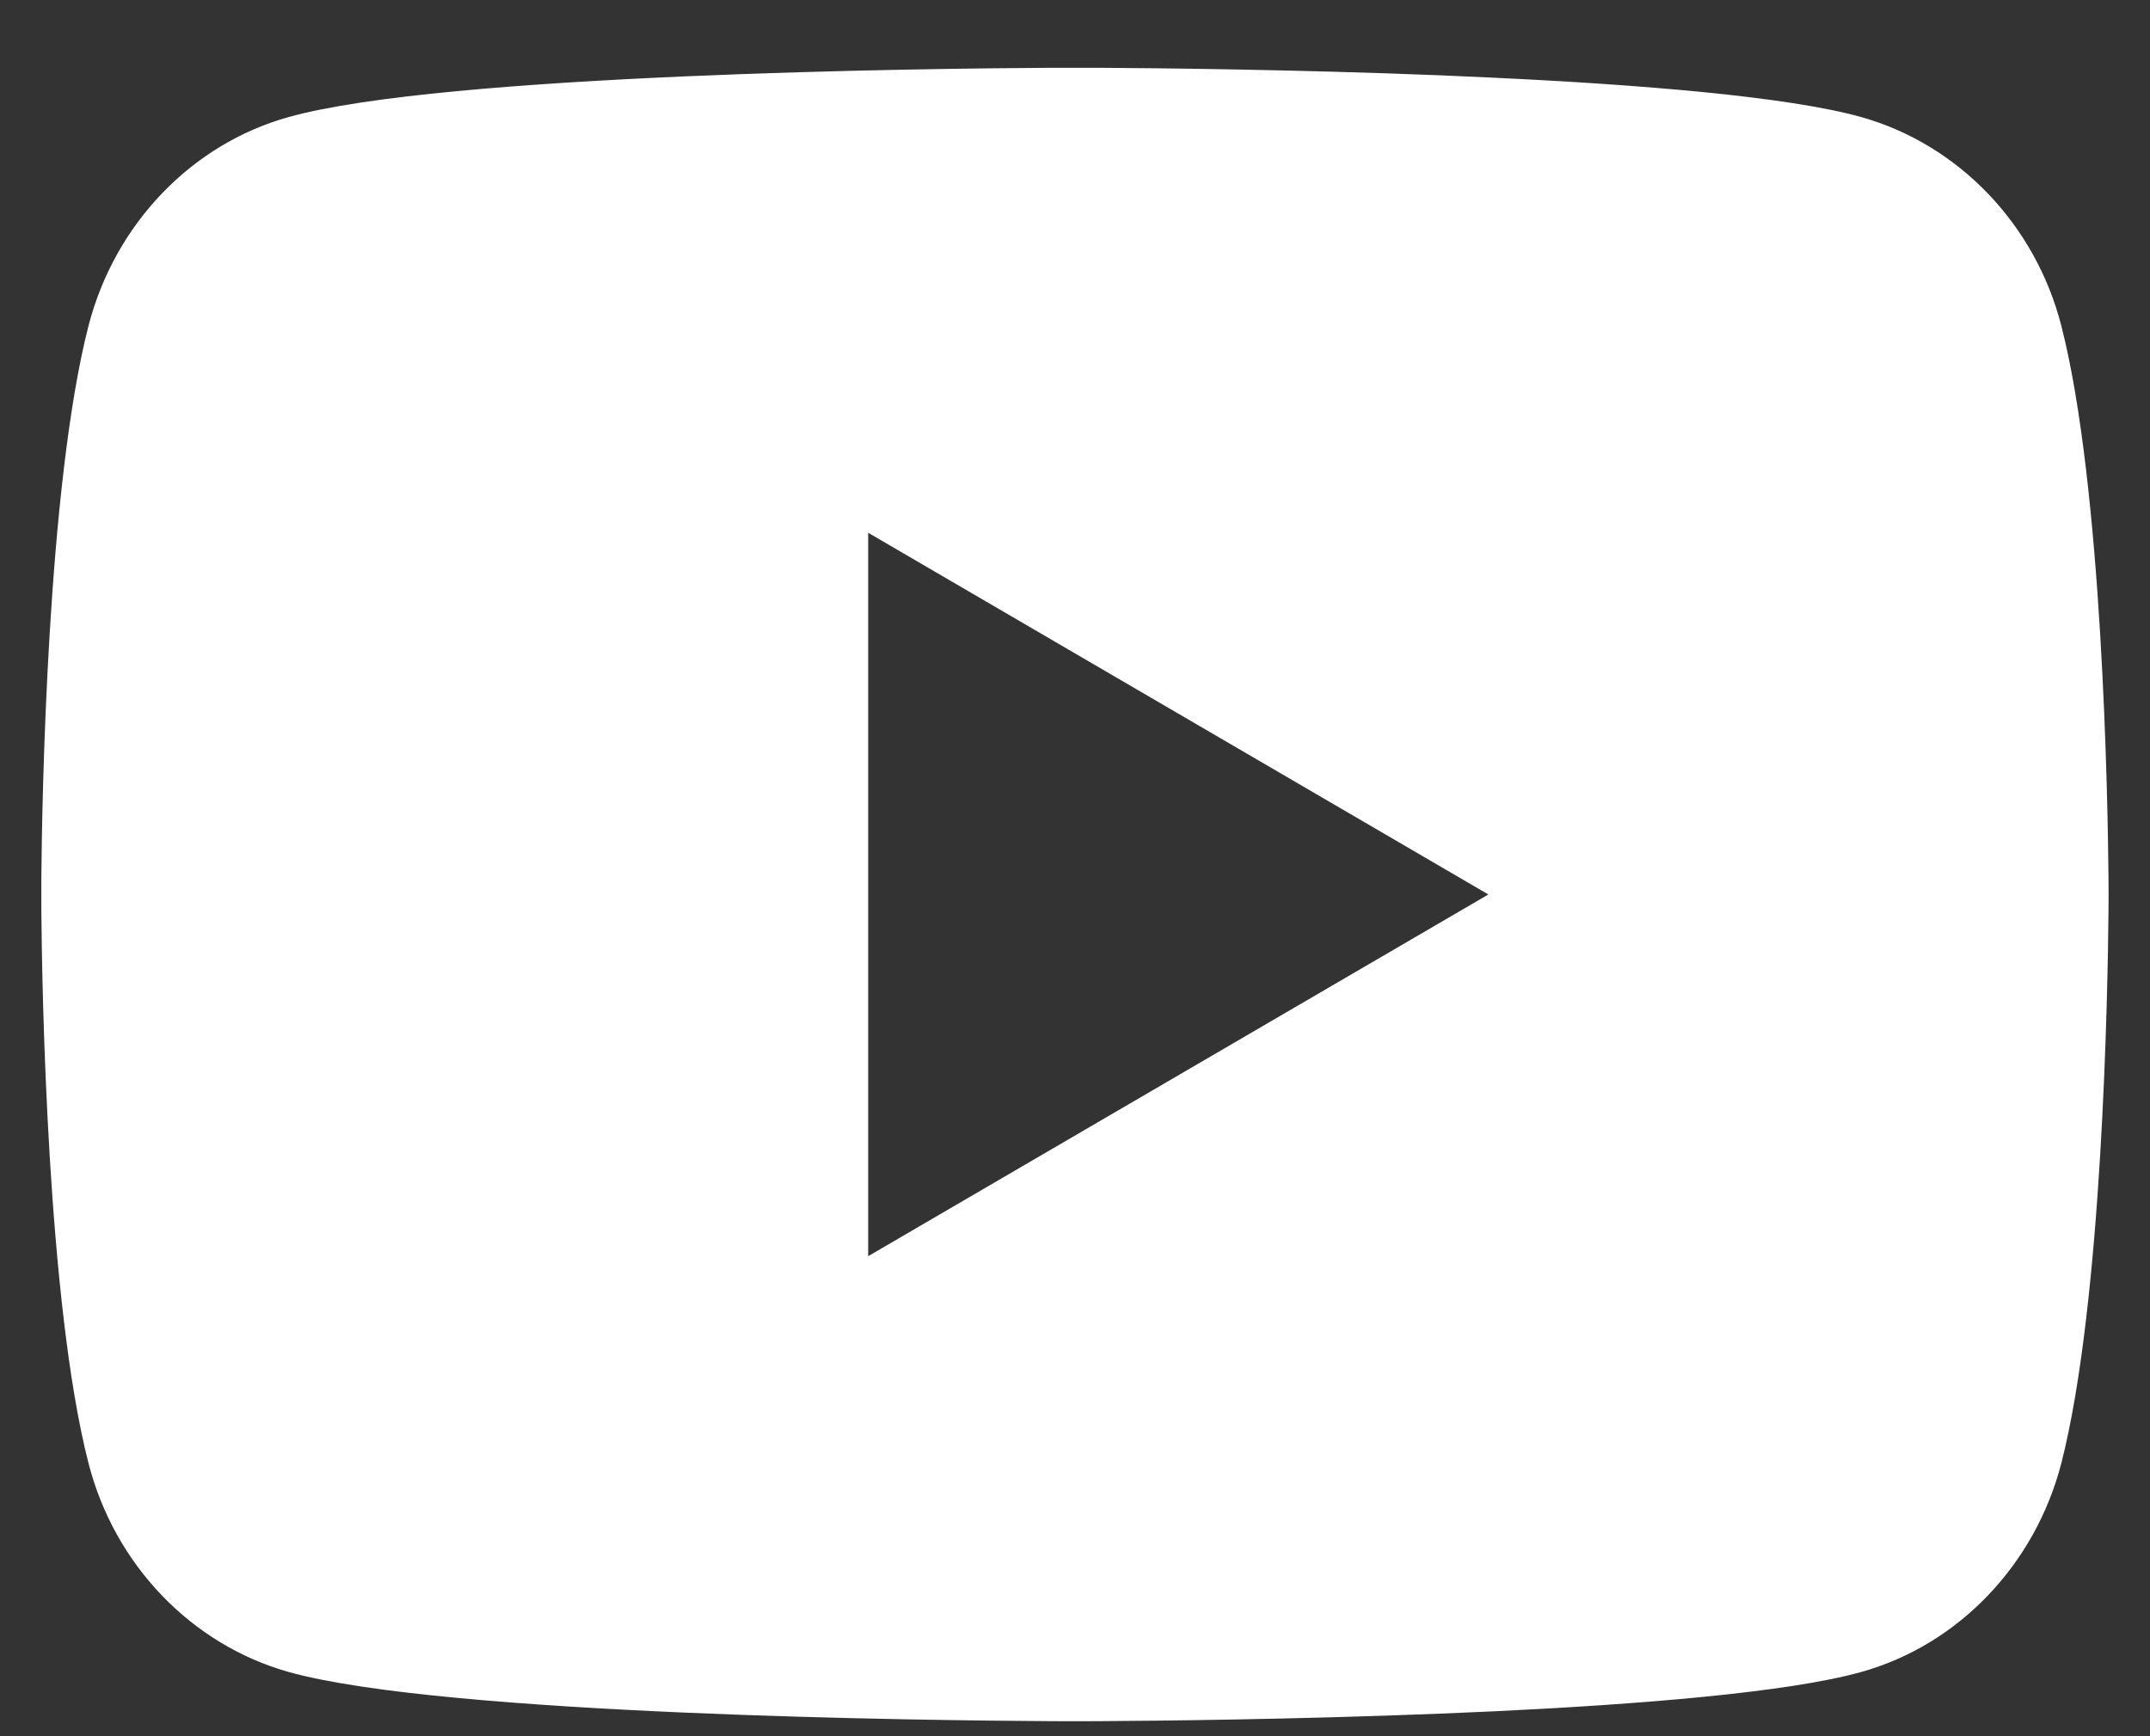 <svg width="26" height="21" viewBox="0 0 26 21" fill="none" xmlns="http://www.w3.org/2000/svg">
<rect x="0" y="0" width="26" height="21" fill="#333333" stroke="none"/>
<path d="M13.305 0.82C13.973 0.824 15.643 0.84 17.418 0.911L18.047 0.939C19.834 1.023 21.619 1.168 22.505 1.415C23.686 1.747 24.614 2.715 24.928 3.942C25.427 5.891 25.49 9.695 25.498 10.615L25.499 10.806V10.819C25.499 10.819 25.499 10.824 25.499 10.833L25.498 11.023C25.49 11.944 25.427 15.748 24.928 17.697C24.61 18.928 23.681 19.897 22.505 20.224C21.619 20.471 19.834 20.615 18.047 20.7L17.418 20.727C15.643 20.798 13.973 20.814 13.305 20.818L13.012 20.819H12.999C12.999 20.819 12.995 20.819 12.986 20.819L12.693 20.818C11.28 20.81 5.372 20.747 3.493 20.224C2.312 19.892 1.384 18.924 1.07 17.697C0.57 15.748 0.508 11.944 0.5 11.023V10.615C0.508 9.695 0.57 5.891 1.07 3.942C1.388 2.71 2.316 1.742 3.493 1.415C5.372 0.892 11.28 0.828 12.693 0.82H13.305ZM10.499 6.444V15.194L17.999 10.819L10.499 6.444Z" fill="white"/>
</svg>
